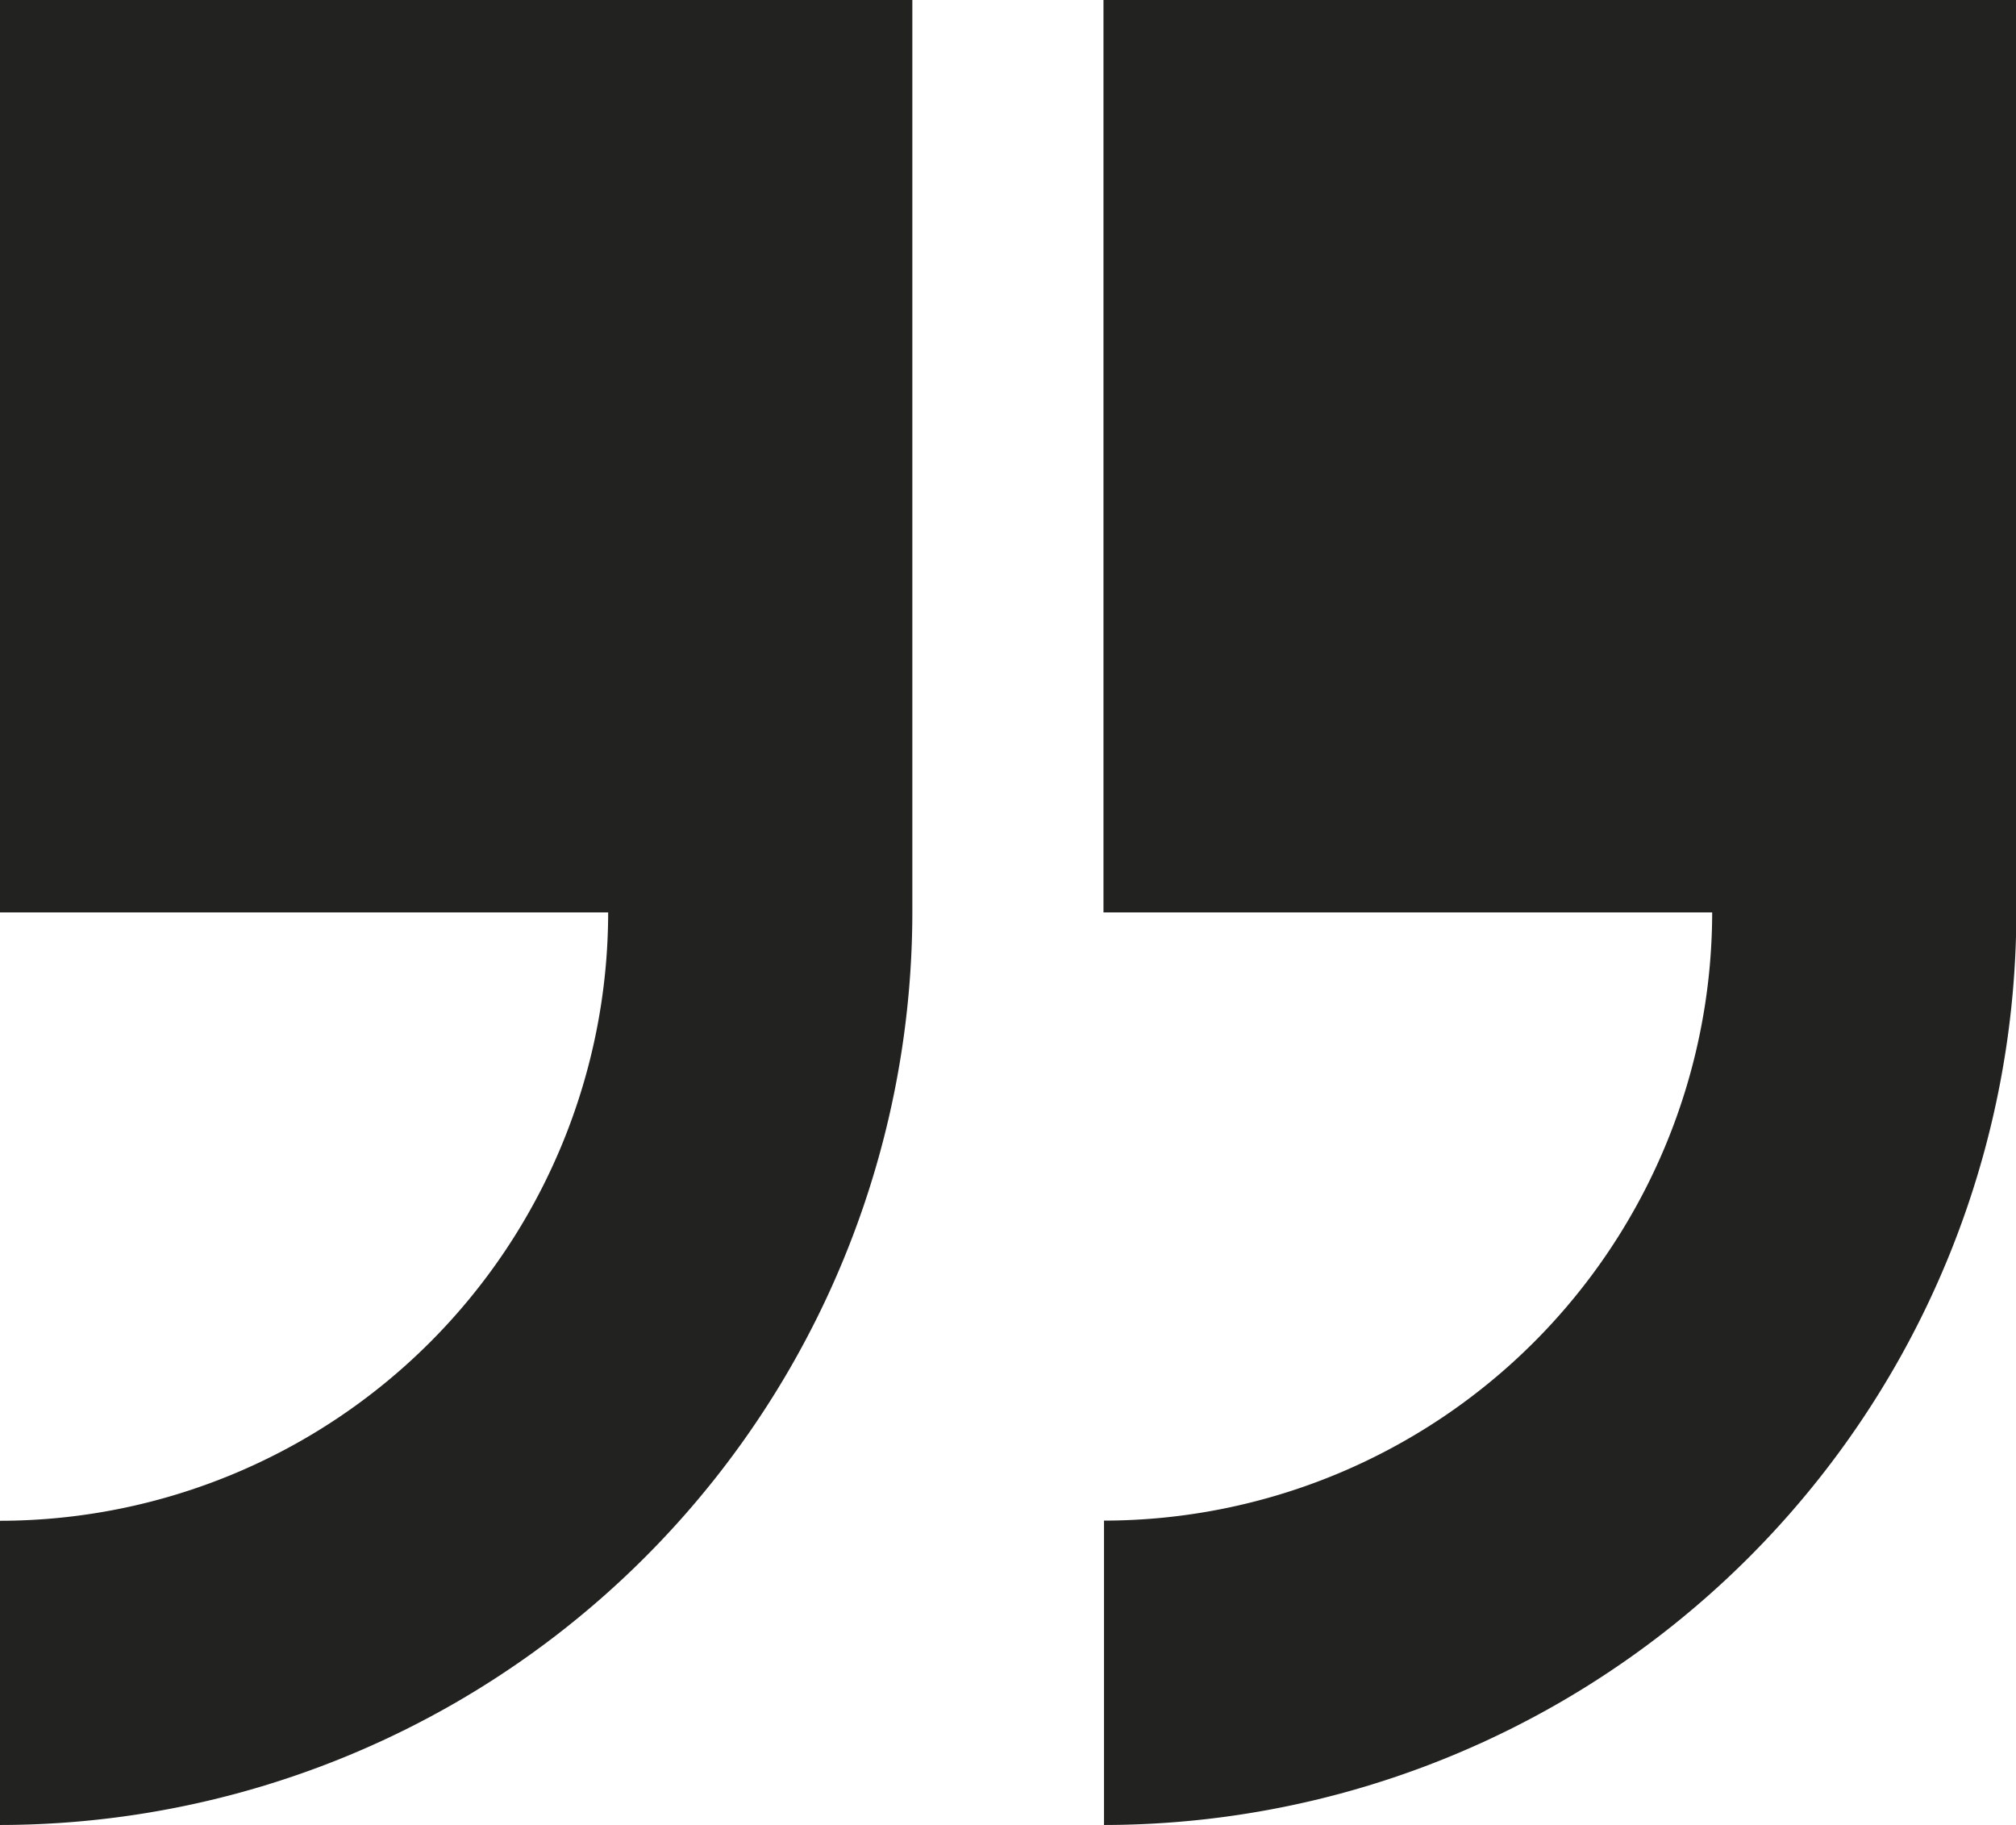 <svg xmlns="http://www.w3.org/2000/svg" width="11.539" height="10.445" viewBox="0 0 11.539 10.445">
  <path id="quote" d="M16.316,29.235v5.222H19.8a3.485,3.485,0,0,1-3.481,3.481V39.68a5.228,5.228,0,0,0,5.222-5.222V29.235ZM10,34.457h3.481A3.485,3.485,0,0,1,10,37.939V39.68a5.228,5.228,0,0,0,5.222-5.222V29.235H10Z" transform="translate(-10 -29.235)" fill="#222220"/>
</svg>
